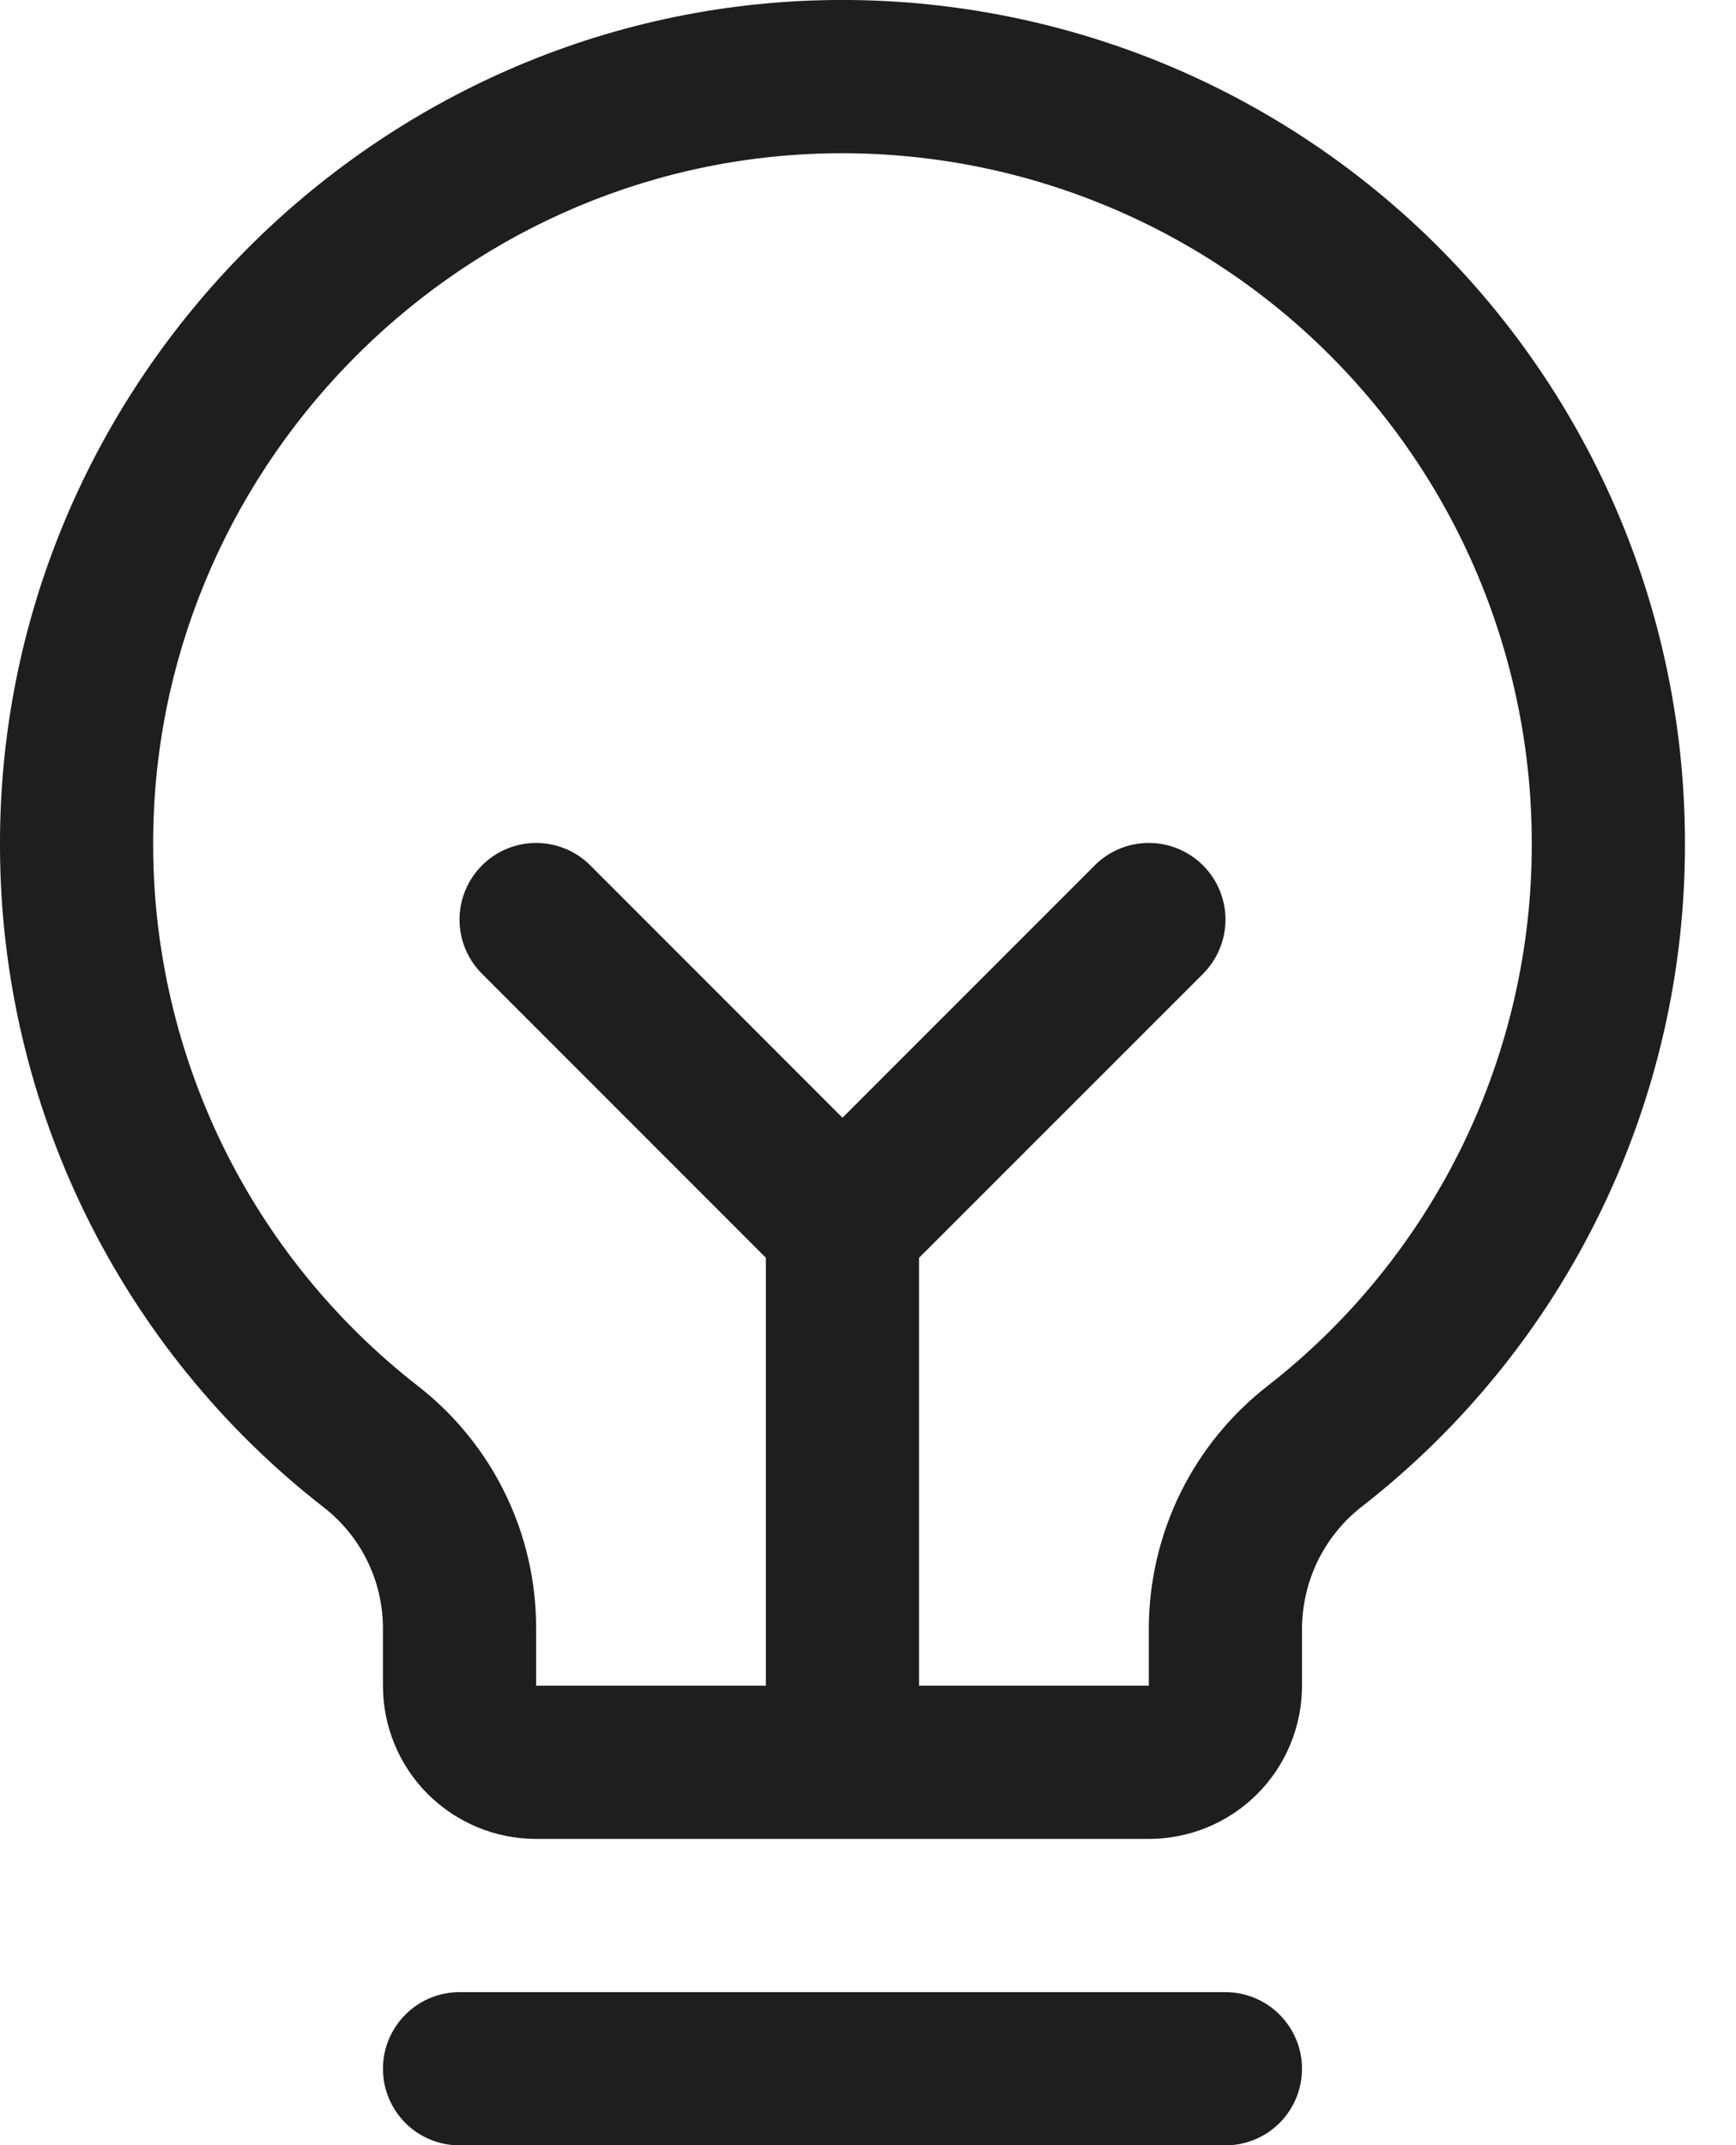 <?xml version="1.0" encoding="UTF-8"?> <svg xmlns="http://www.w3.org/2000/svg" width="17" height="21" viewBox="0 0 17 21" fill="none"><path d="M12.75 20.252C12.75 20.451 12.671 20.642 12.53 20.783C12.39 20.923 12.199 21.002 12 21.002H4.5C4.301 21.002 4.11 20.923 3.97 20.783C3.829 20.642 3.75 20.451 3.75 20.252C3.75 20.053 3.829 19.863 3.97 19.722C4.11 19.581 4.301 19.502 4.5 19.502H12C12.199 19.502 12.39 19.581 12.53 19.722C12.671 19.863 12.75 20.053 12.75 20.252ZM16.5 8.252C16.503 9.503 16.221 10.737 15.674 11.862C15.128 12.986 14.332 13.971 13.346 14.741C13.162 14.882 13.013 15.063 12.909 15.271C12.806 15.479 12.752 15.708 12.75 15.94V16.502C12.75 16.9 12.592 17.282 12.311 17.563C12.03 17.844 11.648 18.002 11.25 18.002H5.25C4.852 18.002 4.471 17.844 4.189 17.563C3.908 17.282 3.75 16.9 3.75 16.502V15.94C3.75 15.711 3.697 15.484 3.596 15.279C3.495 15.073 3.348 14.893 3.166 14.753C2.183 13.988 1.388 13.009 0.839 11.891C0.291 10.773 0.004 9.545 0 8.299C-0.024 3.83 3.587 0.11 8.051 0.002C9.151 -0.024 10.246 0.17 11.27 0.572C12.294 0.975 13.227 1.579 14.014 2.347C14.801 3.116 15.427 4.035 15.854 5.049C16.281 6.063 16.5 7.152 16.5 8.252ZM15 8.252C15 7.352 14.82 6.461 14.471 5.631C14.122 4.801 13.61 4.05 12.966 3.421C12.322 2.792 11.558 2.298 10.72 1.969C9.882 1.639 8.987 1.481 8.087 1.502C4.431 1.589 1.48 4.633 1.5 8.289C1.503 9.308 1.739 10.312 2.187 11.227C2.636 12.141 3.287 12.941 4.091 13.567C4.453 13.848 4.745 14.208 4.946 14.619C5.147 15.03 5.251 15.482 5.25 15.94V16.502H7.5V12.313L4.72 9.533C4.579 9.392 4.5 9.201 4.5 9.002C4.5 8.803 4.579 8.613 4.72 8.472C4.86 8.331 5.051 8.252 5.25 8.252C5.449 8.252 5.64 8.331 5.781 8.472L8.25 10.942L10.72 8.472C10.789 8.402 10.872 8.347 10.963 8.309C11.054 8.271 11.152 8.252 11.25 8.252C11.349 8.252 11.446 8.271 11.537 8.309C11.628 8.347 11.711 8.402 11.781 8.472C11.85 8.541 11.906 8.624 11.943 8.715C11.981 8.806 12.001 8.904 12.001 9.002C12.001 9.101 11.981 9.199 11.943 9.29C11.906 9.381 11.85 9.463 11.781 9.533L9 12.313V16.502H11.25V15.94C11.251 15.481 11.357 15.028 11.559 14.616C11.762 14.204 12.056 13.844 12.419 13.563C13.226 12.933 13.877 12.127 14.325 11.207C14.772 10.286 15.003 9.276 15 8.252Z" fill="#1E1E1E"></path></svg> 